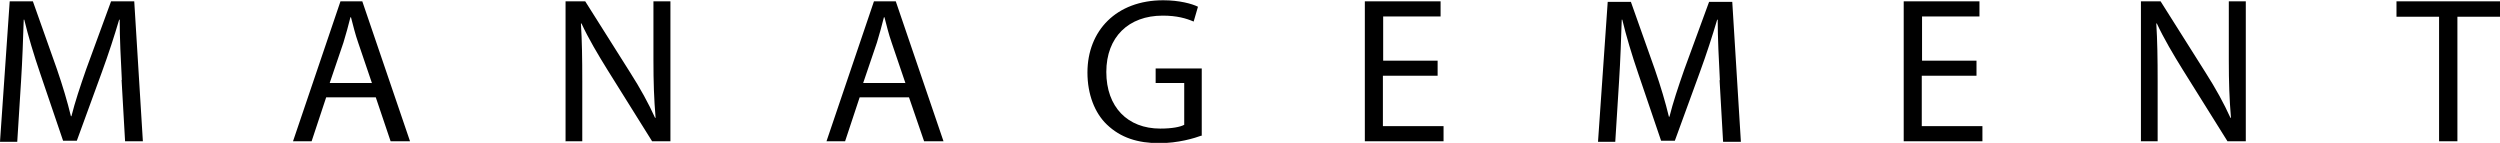 <?xml version="1.0" encoding="UTF-8"?>
<svg id="Layer_2" data-name="Layer 2" xmlns="http://www.w3.org/2000/svg" viewBox="0 0 92.74 5.3">
  <g id="Layer_1-2" data-name="Layer 1">
    <g id="MANAGEMENT">
      <path d="M4.52,2.97c-.04-.72-.08-1.59-.08-2.24h-.02c-.18.61-.39,1.26-.65,1.97l-.92,2.52h-.51l-.84-2.47c-.25-.73-.45-1.4-.6-2.02h-.02c-.02.65-.05,1.52-.1,2.3l-.14,2.23h-.64L.36.05h.86l.89,2.51c.22.64.39,1.21.52,1.75h.02c.13-.52.32-1.09.55-1.75L4.12.05h.86l.32,5.19h-.66l-.13-2.28Z"/>
      <path d="M12.1,3.61l-.54,1.63h-.69L12.63.05h.81l1.77,5.19h-.72l-.55-1.63h-1.84ZM13.8,3.09l-.51-1.5c-.12-.34-.19-.65-.27-.95h-.02c-.08.31-.16.62-.26.94l-.51,1.5h1.56Z"/>
      <path d="M20.98,5.25V.05h.73l1.66,2.63c.39.61.69,1.16.93,1.69h.02c-.06-.7-.08-1.33-.08-2.14V.05h.63v5.19h-.68l-1.65-2.64c-.36-.58-.71-1.17-.97-1.73h-.02c.04.66.05,1.29.05,2.15v2.22h-.63Z"/>
      <path d="M31.89,3.61l-.54,1.63h-.69L32.42.05h.81l1.77,5.19h-.72l-.56-1.63h-1.84ZM33.59,3.09l-.51-1.5c-.12-.34-.19-.65-.27-.95h-.02c-.08.31-.16.62-.26.94l-.51,1.5h1.56Z"/>
      <path d="M44.6,5.02c-.3.11-.89.29-1.6.29-.79,0-1.43-.2-1.94-.69-.45-.43-.72-1.12-.72-1.93,0-1.55,1.07-2.68,2.81-2.68.6,0,1.07.13,1.29.24l-.16.55c-.28-.12-.62-.22-1.15-.22-1.26,0-2.09.79-2.09,2.09s.79,2.1,2,2.1c.44,0,.74-.06.89-.14v-1.55h-1.06v-.54h1.71v2.5Z"/>
      <path d="M53.32,2.81h-2.02v1.87h2.25v.56h-2.92V.05h2.81v.56h-2.13v1.64h2.02v.56Z"/>
      <path d="M63.8,2.97c-.04-.72-.08-1.59-.08-2.24h-.02c-.18.61-.39,1.26-.65,1.97l-.92,2.52h-.51l-.84-2.47c-.25-.73-.45-1.4-.6-2.02h-.02c-.02.65-.05,1.52-.1,2.3l-.14,2.23h-.64l.36-5.19h.86l.89,2.51c.22.64.39,1.21.52,1.75h.02c.13-.52.32-1.09.55-1.75l.92-2.51h.86l.32,5.19h-.66l-.13-2.28Z"/>
      <path d="M73.31,2.81h-2.02v1.87h2.25v.56h-2.92V.05h2.81v.56h-2.13v1.64h2.02v.56Z"/>
      <path d="M79.42,5.25V.05h.73l1.66,2.63c.39.61.69,1.16.93,1.69h.02c-.06-.7-.08-1.33-.08-2.14V.05h.63v5.19h-.68l-1.65-2.64c-.36-.58-.71-1.17-.97-1.73h-.02c.04.66.05,1.29.05,2.15v2.22h-.63Z"/>
      <path d="M90.48.62h-1.58V.05h3.85v.57h-1.59v4.62h-.68V.62Z"/>
    </g>
  </g>
</svg>
